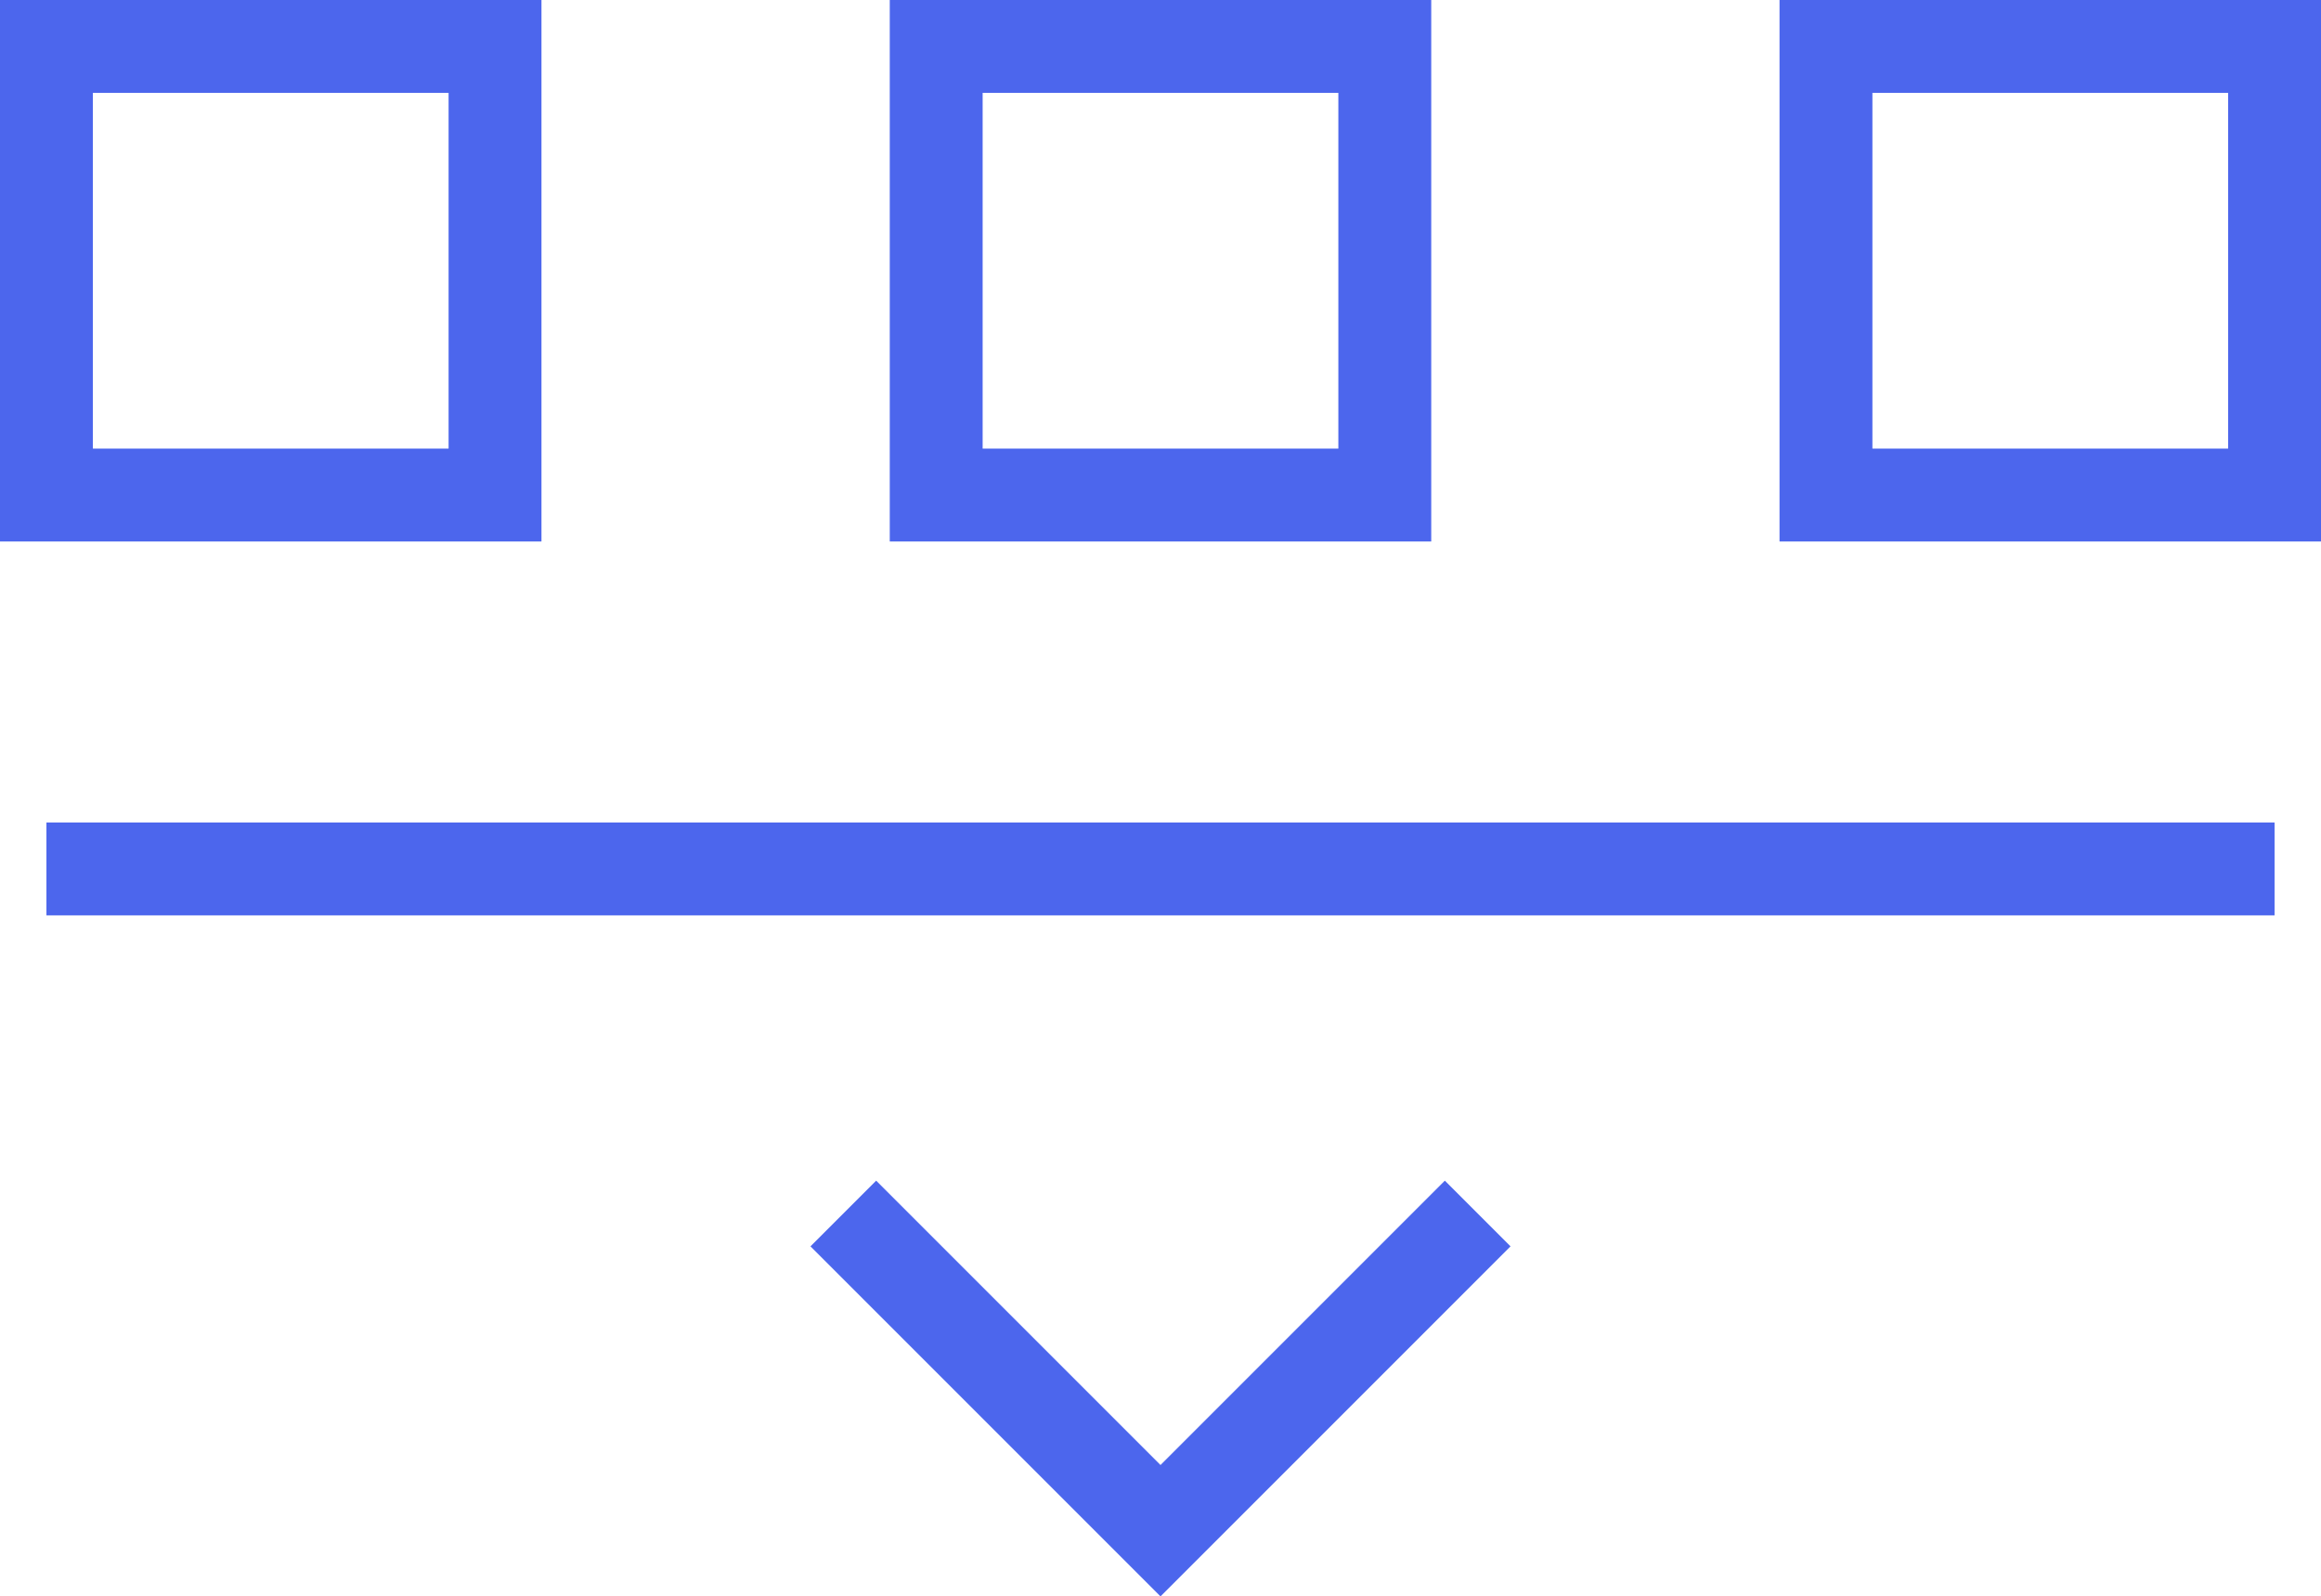 <svg xmlns="http://www.w3.org/2000/svg" viewBox="0 0 49.98 34.37"><defs><style>.cls-1{fill:none;stroke:#4c66ed;stroke-miterlimit:10;stroke-width:2px;}</style></defs><g id="Layer_2" data-name="Layer 2"><g id="Layer_1-2" data-name="Layer 1"><rect class="cls-1" x="1" y="1" width="9.66" height="9.66"/><rect class="cls-1" x="20.16" y="1" width="9.66" height="9.66"/><polyline class="cls-1" points="31.82 26.13 24.99 32.96 18.16 26.13"/><rect class="cls-1" x="39.32" y="1" width="9.66" height="9.66"/><line class="cls-1" x1="1" y1="18.71" x2="48.98" y2="18.71"/></g></g></svg>